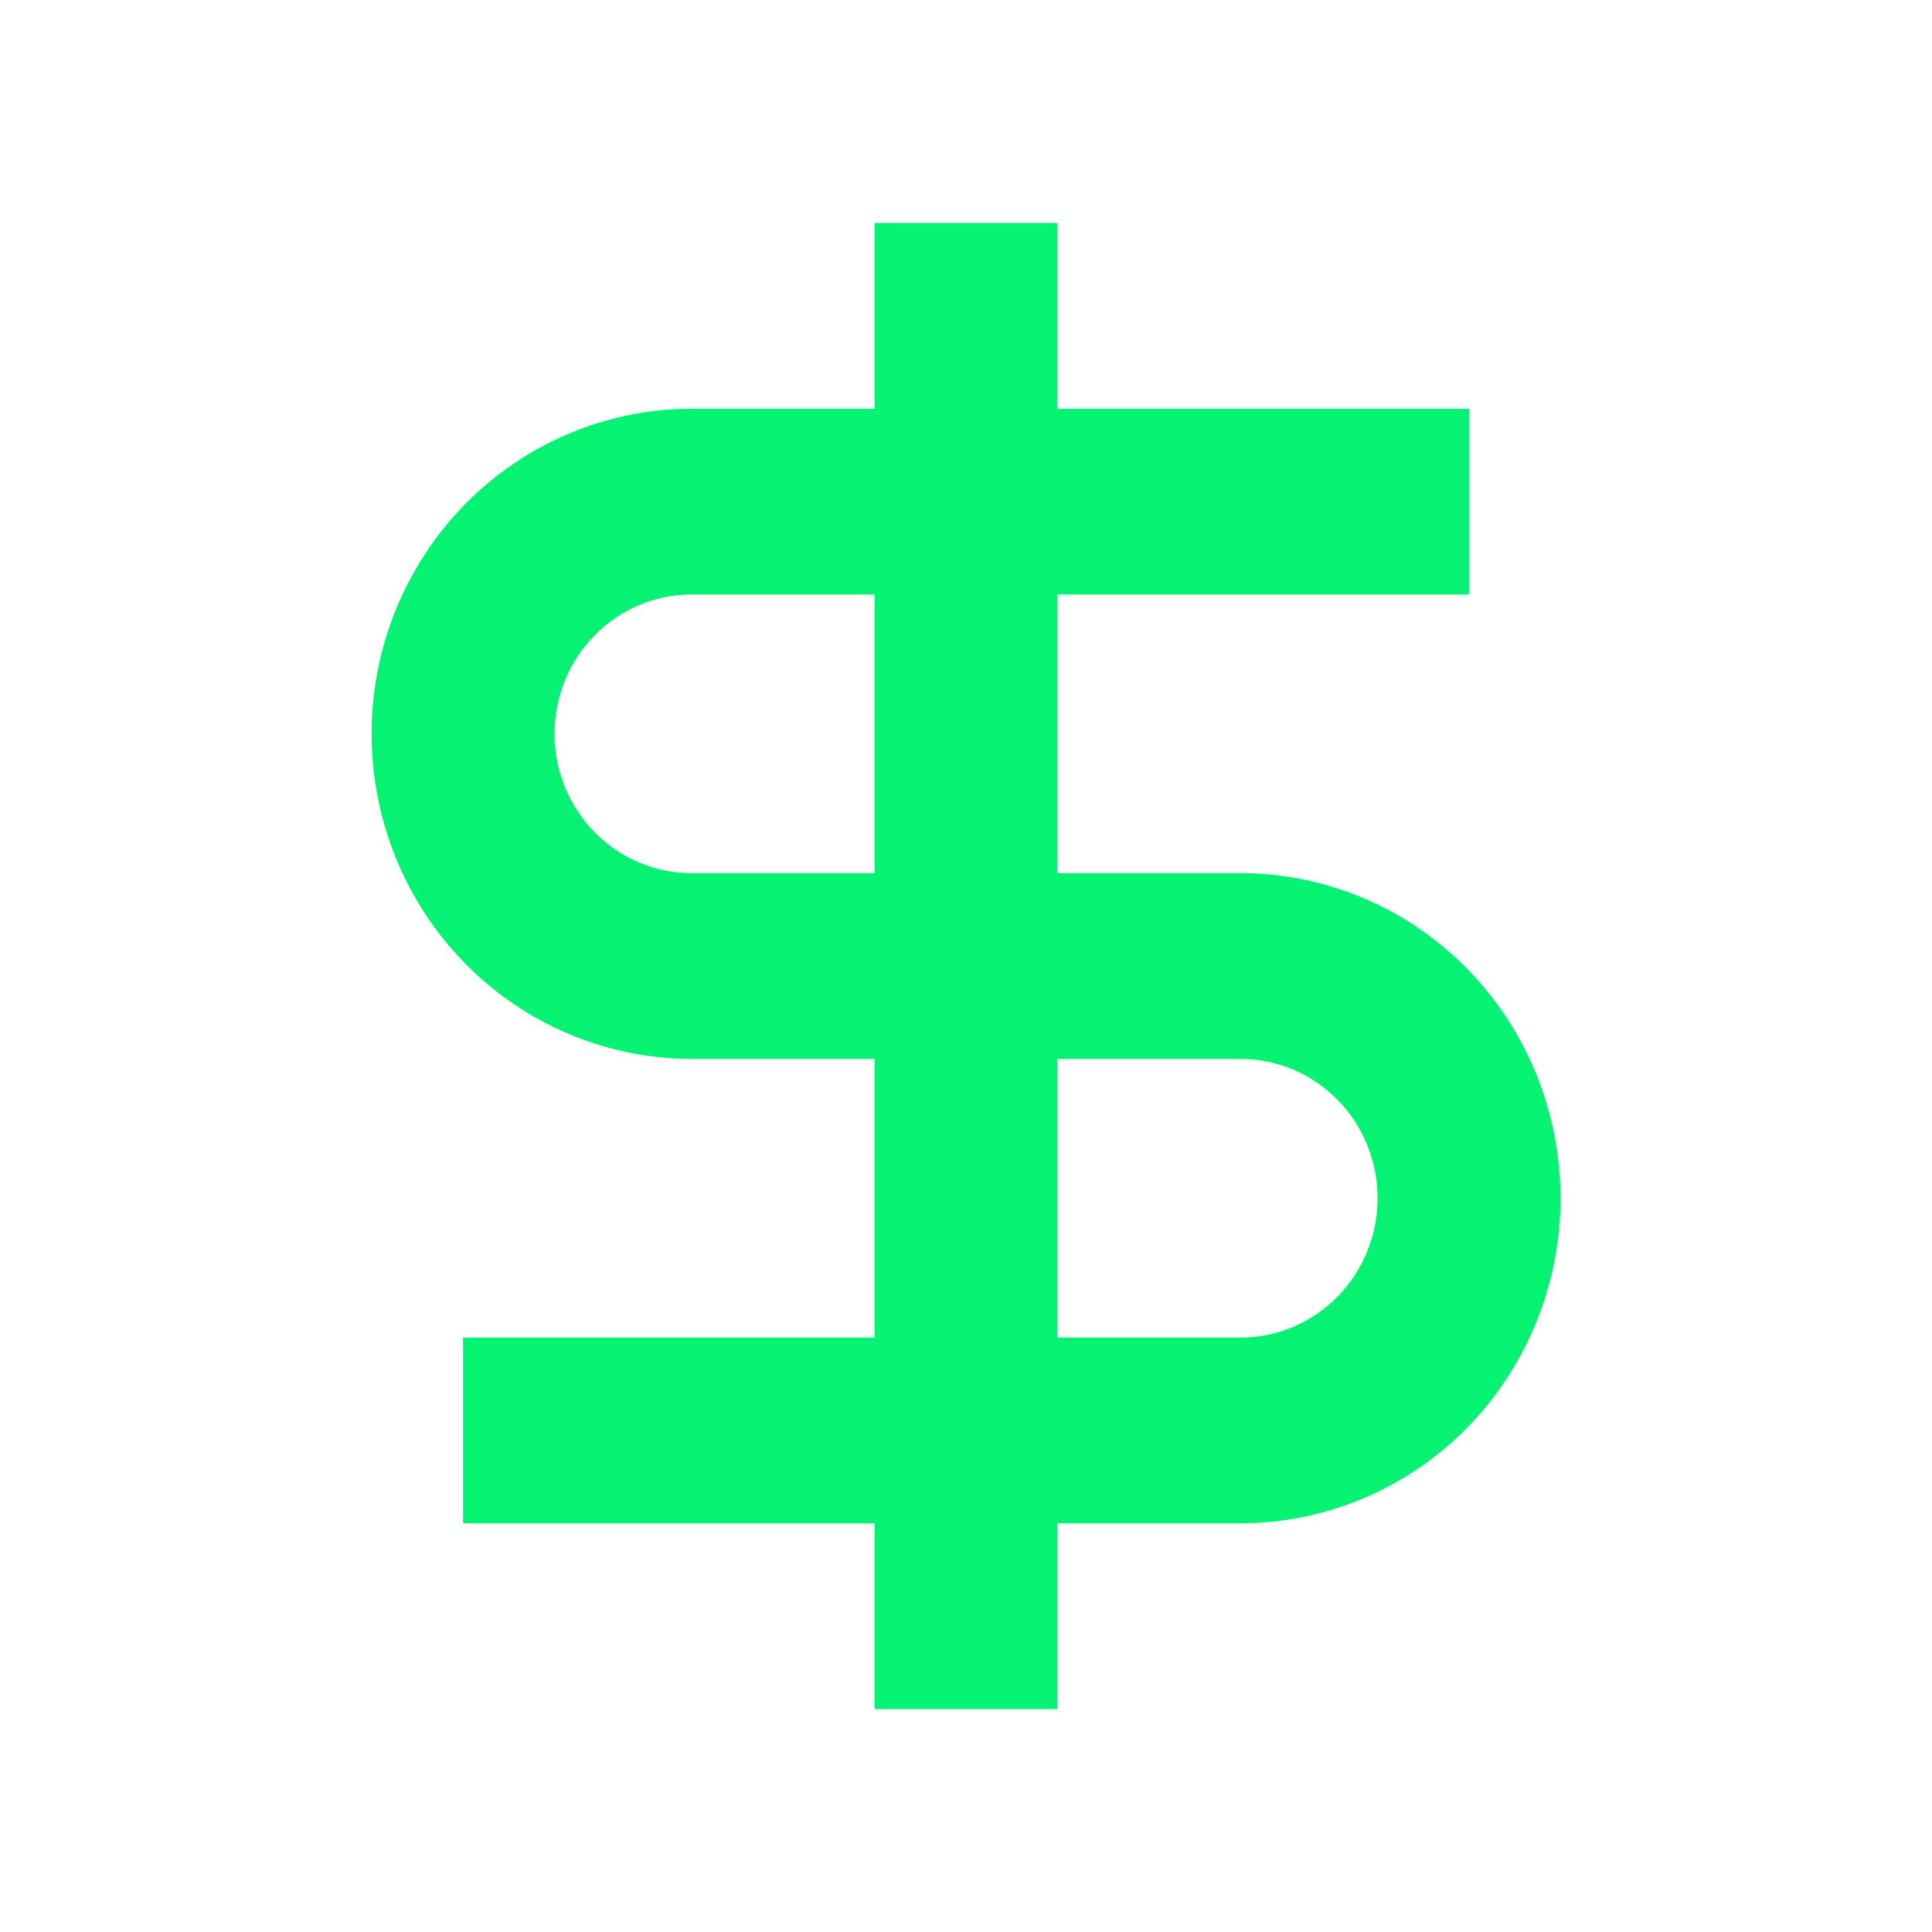 <svg width="30" height="30" viewBox="0 0 30 30" fill="none" xmlns="http://www.w3.org/2000/svg">
<path d="M13.58 6.347H10.74C10.087 6.347 9.441 6.477 8.838 6.731C8.235 6.984 7.687 7.356 7.225 7.825C6.764 8.294 6.398 8.85 6.148 9.463C5.898 10.075 5.77 10.732 5.77 11.395C5.77 12.057 5.898 12.714 6.148 13.326C6.398 13.939 6.764 14.495 7.225 14.964C7.687 15.433 8.235 15.805 8.838 16.058C9.441 16.312 10.087 16.443 10.74 16.443H13.58V20.77H7.19V23.654H13.58V26.539H16.42V23.654H19.261C20.579 23.654 21.843 23.122 22.775 22.176C23.707 21.229 24.231 19.945 24.231 18.606C24.231 17.267 23.707 15.983 22.775 15.037C21.843 14.09 20.579 13.558 19.261 13.558H16.42V9.231H22.811V6.347H16.42V3.462H13.58V6.347ZM16.42 16.443H19.261C19.826 16.443 20.367 16.671 20.767 17.076C21.166 17.482 21.391 18.032 21.391 18.606C21.391 19.18 21.166 19.73 20.767 20.136C20.367 20.542 19.826 20.77 19.261 20.77H16.42V16.443ZM13.58 13.558H10.74C10.46 13.558 10.183 13.502 9.925 13.393C9.666 13.285 9.431 13.125 9.234 12.924C9.036 12.723 8.879 12.485 8.772 12.223C8.665 11.96 8.61 11.679 8.61 11.395C8.61 11.111 8.665 10.829 8.772 10.567C8.879 10.304 9.036 10.066 9.234 9.865C9.431 9.664 9.666 9.505 9.925 9.396C10.183 9.287 10.46 9.231 10.74 9.231H13.58V13.558Z" fill="#05F273"/>
</svg>
